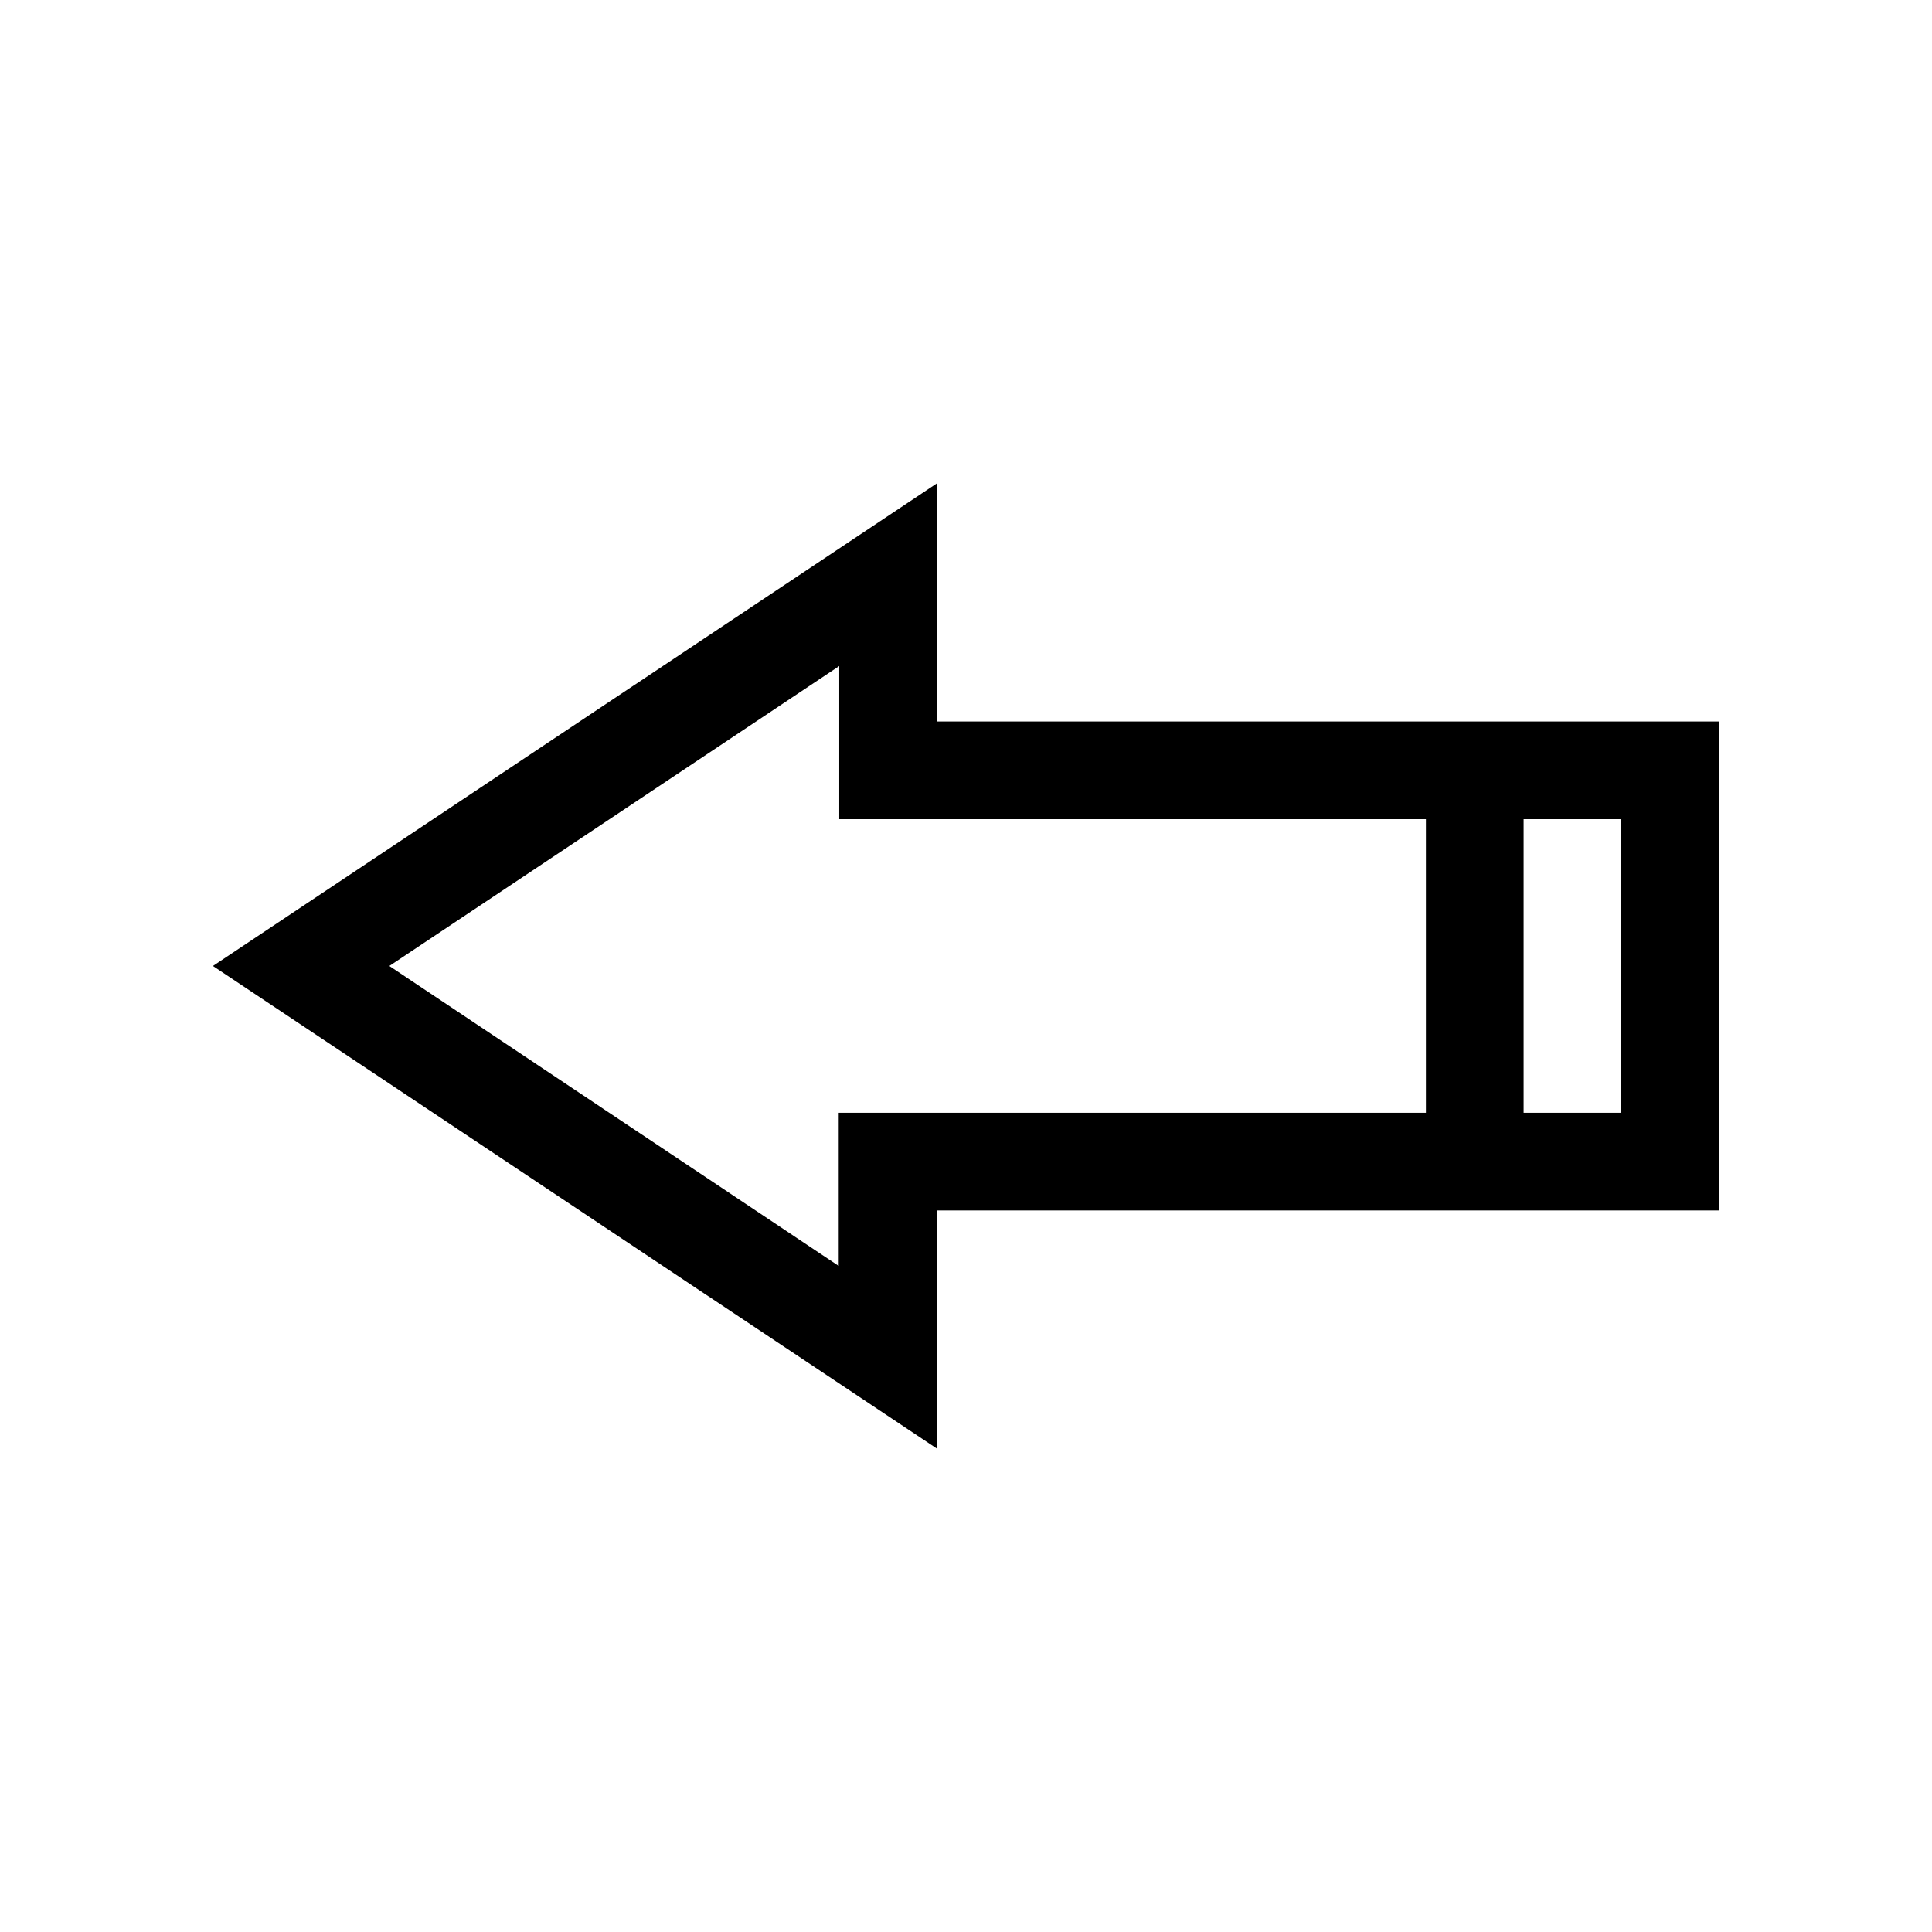 <?xml version="1.0" encoding="UTF-8"?>
<!-- Uploaded to: ICON Repo, www.svgrepo.com, Generator: ICON Repo Mixer Tools -->
<svg fill="#000000" width="800px" height="800px" version="1.1" viewBox="144 144 512 512" xmlns="http://www.w3.org/2000/svg">
 <path d="m599.56 464.79v-129.59h-207.26v-63.117l-191.87 127.91 191.87 127.91v-63.117zm-51.781-103.7h25.891v77.812h-25.891zm-25.891 77.809h-155.62v40.586l-119.09-79.488 119.23-79.488v40.586h155.48z"/>
</svg>